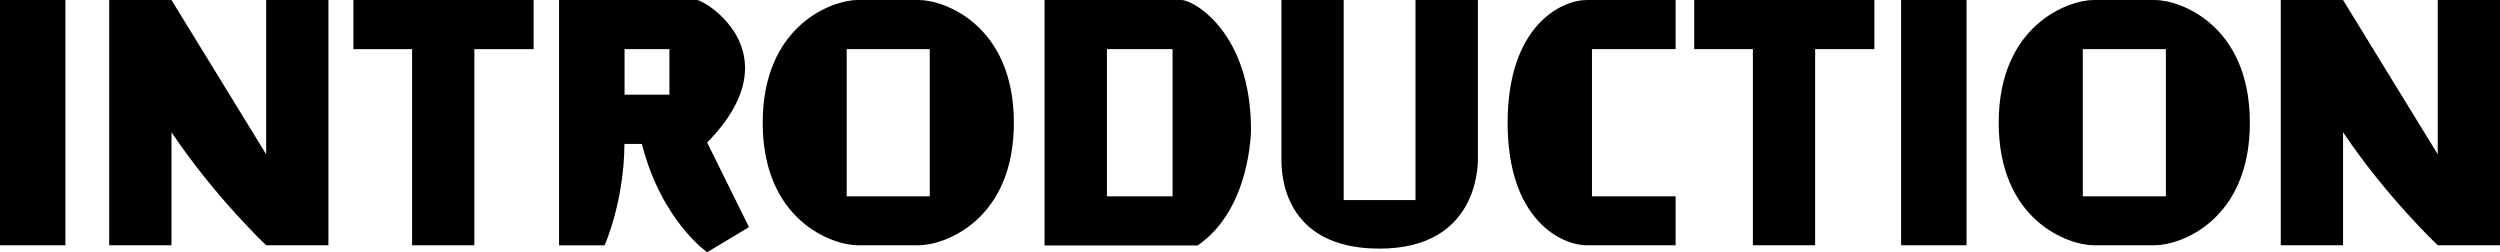 <?xml version="1.0" encoding="UTF-8"?><svg id="_レイヤー_2" xmlns="http://www.w3.org/2000/svg" width="215.19" height="21.72" viewBox="0 0 215.19 21.72"><g id="_レイヤー_1-2"><path d="M0,21.11V0h5.63v21.11H0Z"/><path d="M22.91,21.11s-4.39-4.13-8.15-9.73v9.73h-5.36V0h5.36l8.15,13.28V0h5.36v21.11h-5.36Z"/><path d="M35.47,21.11V4.23h-5.05V0h15.51v4.23h-5.1v16.88h-5.36Z"/><path d="M60.88,21.72s-3.94-2.71-5.63-9.33h-1.5c-.03,5-1.71,8.73-1.71,8.73h-3.92V0h11.86c.45,0,4.15,2.1,4.15,5.86,0,1.79-.84,3.94-3.26,6.41l3.6,7.28-3.6,2.16ZM57.62,4.23h-3.86v3.92h3.86v-3.92Z"/><path d="M73.83,21.11c-2.21,0-8.18-2.16-8.18-10.54S71.62,0,73.83,0h5.26c2.21,0,8.18,2.18,8.18,10.57s-5.97,10.54-8.18,10.54h-5.26ZM80.03,4.23h-7.15v12.67h7.15V4.23Z"/><path d="M89.91,21.14V0h11.78c1.05,0,5.99,2.79,5.99,11.17,0,0,0,6.83-4.6,9.96h-13.17ZM100.93,4.23h-5.65v12.67h5.65V4.23Z"/><path d="M121.85,0h5.36v13.72c0,.68-.08,7.68-8.47,7.68s-8.44-6.6-8.44-7.68V0h5.36v17.22h6.18V0Z"/><path d="M136.58,21.11c-2.16,0-6.81-2.16-6.81-10.54s4.65-10.57,6.81-10.57h7.65v4.23h-7.2v12.67h7.2v4.21h-7.65Z"/><path d="M150.88,21.11V4.23h-5.05V0h15.51v4.23h-5.1v16.88h-5.36Z"/><path d="M163.64,21.11V0h5.63v21.11h-5.63Z"/><path d="M180.22,21.11c-2.21,0-8.18-2.16-8.18-10.54s5.97-10.57,8.18-10.57h5.26c2.21,0,8.18,2.18,8.18,10.57s-5.97,10.54-8.18,10.54h-5.26ZM186.43,4.23h-7.15v12.67h7.15V4.23Z"/><path d="M209.83,21.11s-4.39-4.13-8.15-9.73v9.73h-5.36V0h5.36l8.15,13.28V0h5.36v21.11h-5.36Z"/></g></svg>